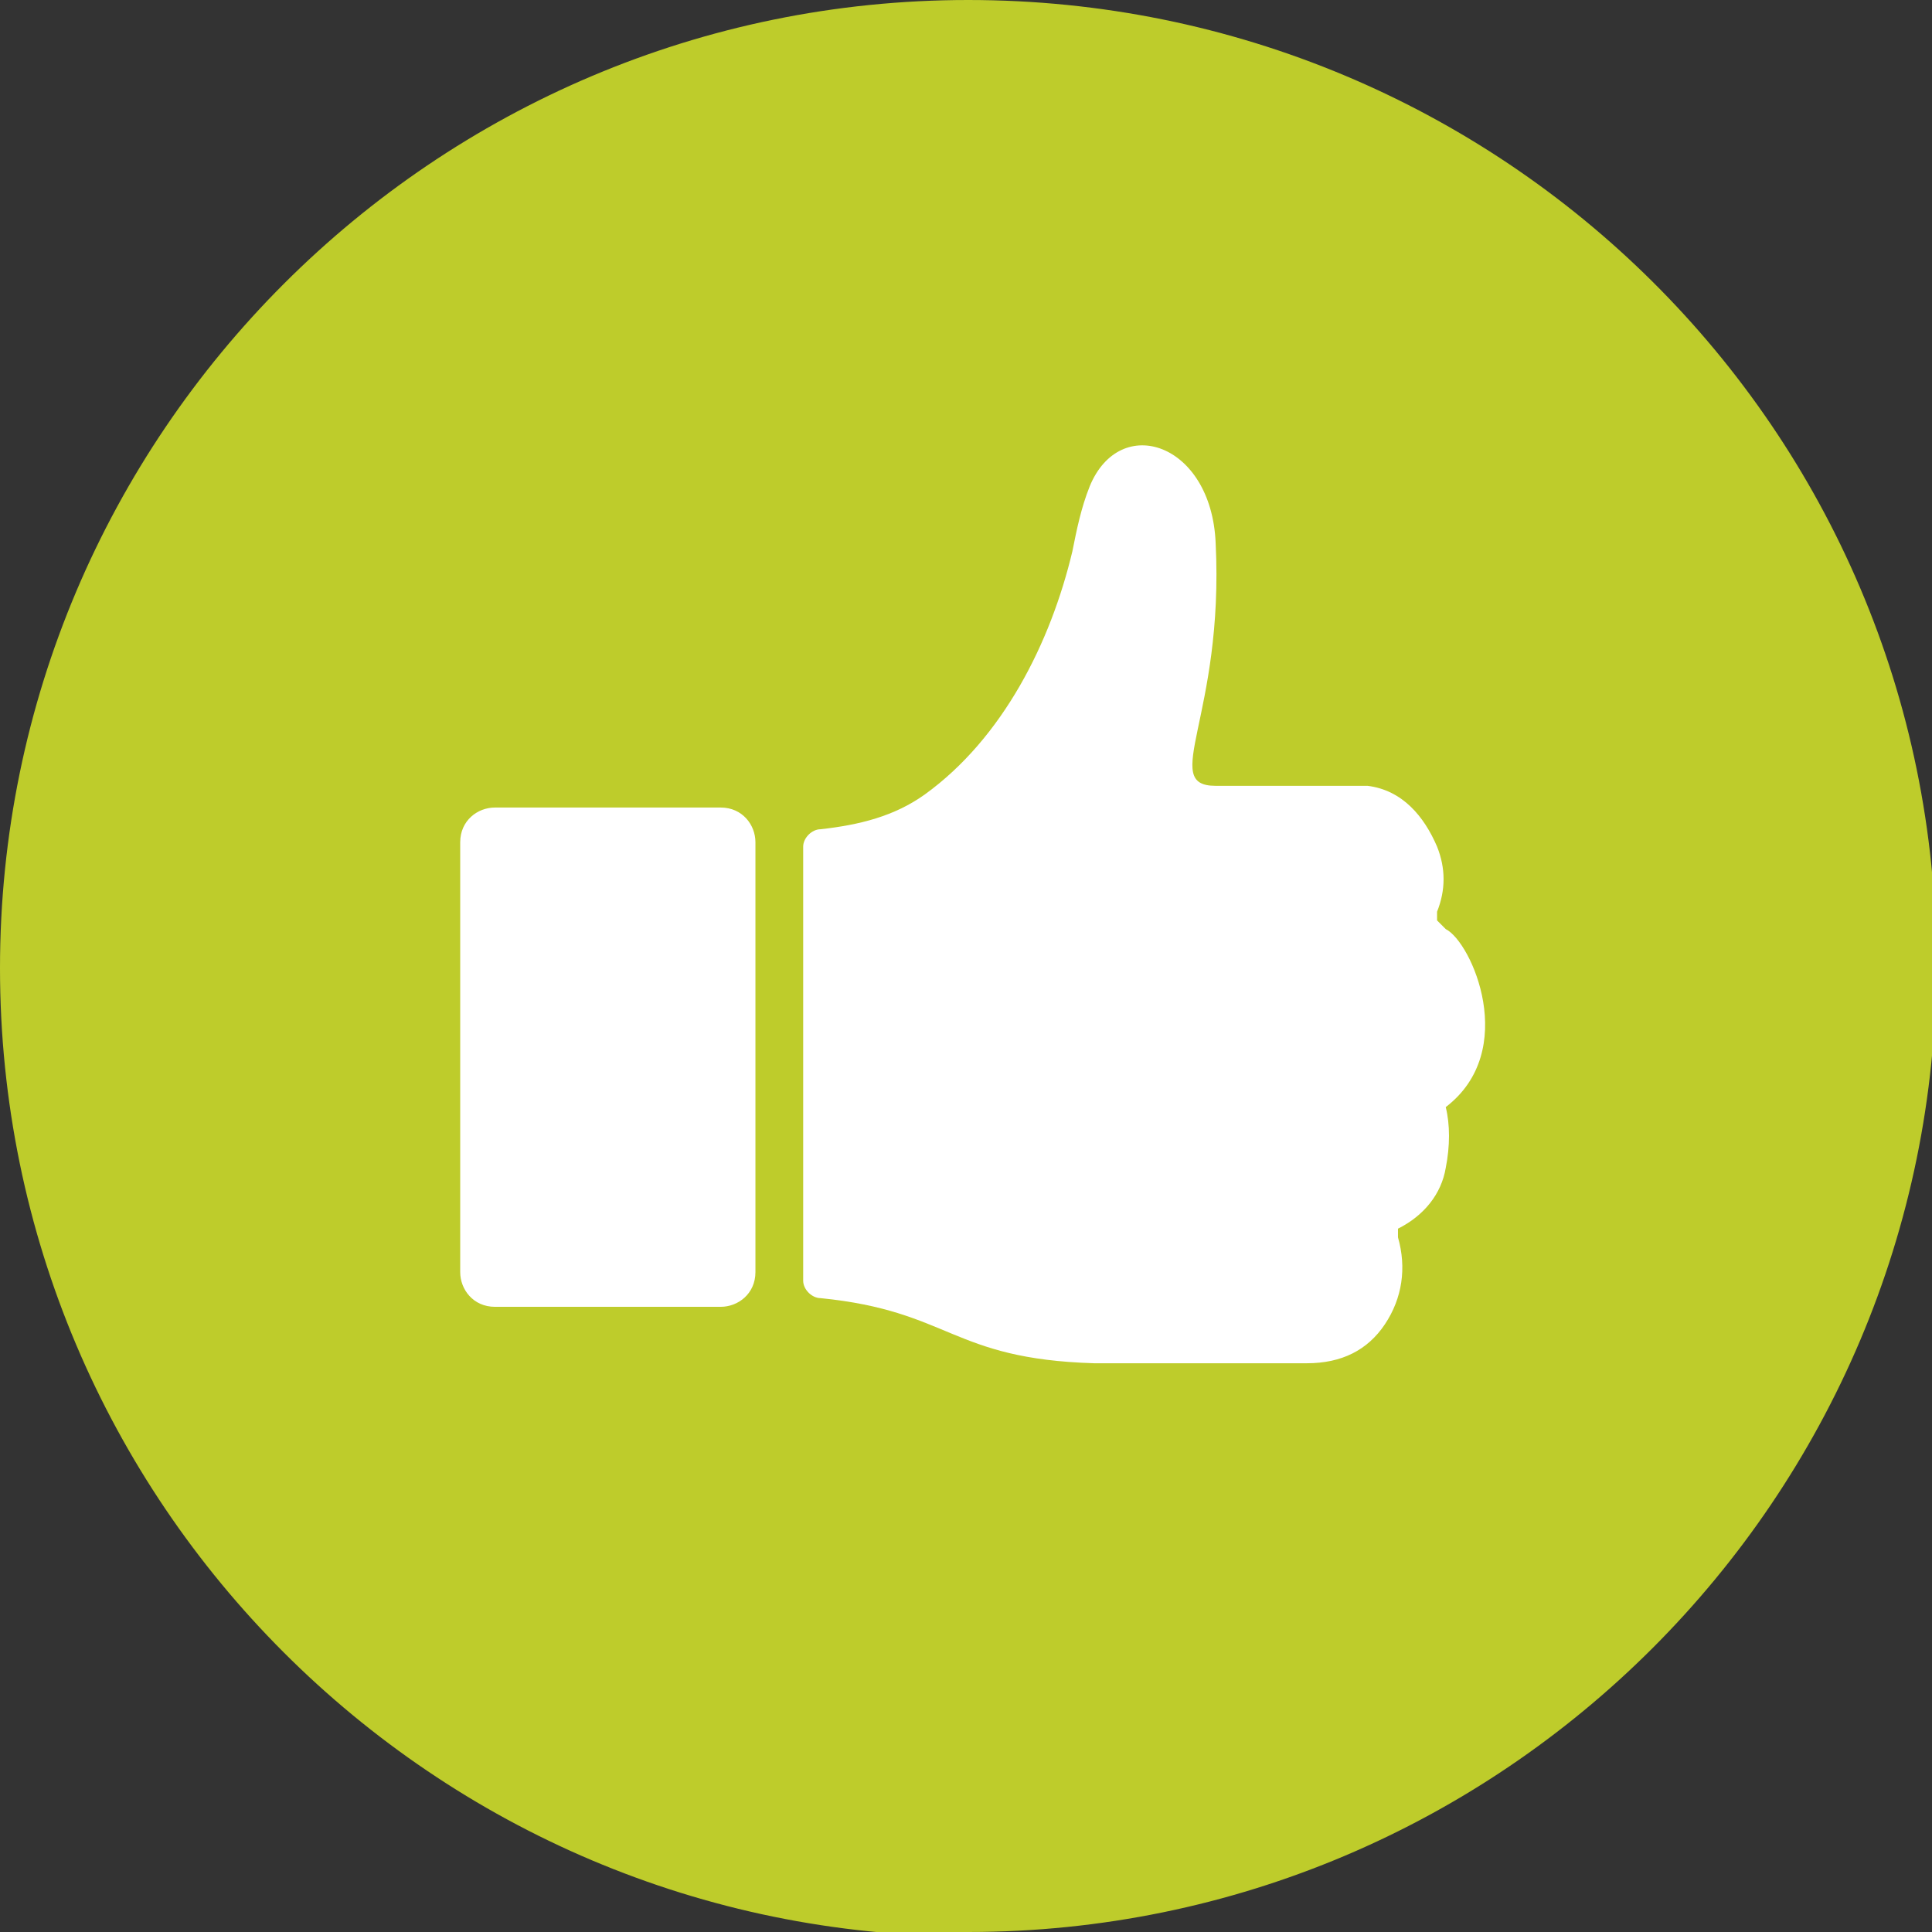<?xml version="1.0" encoding="UTF-8"?>
<svg xmlns="http://www.w3.org/2000/svg" xmlns:xlink="http://www.w3.org/1999/xlink" version="1.1" viewBox="0 0 44.5 44.5">
  <rect x="0" y="0" width="44.5" height="44.5" fill="#333333" stroke="none"/>
  <defs>
    <style>
      .cls-1 {
        fill: none;
      }

      .cls-2 {
        fill: #fff;
      }

      .cls-3 {
        fill: #becc2b;
      }

      .cls-4 {
        clip-path: url(#clippath);
      }
    </style>
    <clipPath id="clippath">
      <rect class="cls-1" width="44.5" height="44.5"/>
    </clipPath>
  </defs>
  <!-- Generator: Adobe Illustrator 28.7.3, SVG Export Plug-In . SVG Version: 1.2.0 Build 164)  -->
  <g>
    <g id="Ebene_1">
      <g class="cls-4">
        <path class="cls-3" d="M22.3,44.5c12.3,0,22.3-10,22.3-22.3S34.6,0,22.3,0,0,10,0,22.3s10,22.3,22.3,22.3"/>
        <path class="cls-2" d="M33.1,21.2s0-.1,0-.2c.2-.5.2-1,0-1.5-.3-.7-.8-1.3-1.6-1.4-.4,0-.9,0-1.3,0-.3,0-.6,0-.9,0,0,0,0,0,0,0-.5,0-1.1,0-1.3,0-1.3,0,.2-1.6,0-5.6-.1-2.3-2.2-3-2.9-1.3-.2.5-.3,1-.4,1.5-.5,2.1-1.6,4.3-3.4,5.6-.7.5-1.5.7-2.4.8h0c-.2,0-.4.2-.4.4v10c0,.2.2.4.4.4h0c3,.3,3,1.4,6.3,1.5,1,0,2.1,0,3.1,0,.6,0,1.2,0,1.8,0,.8,0,1.4-.3,1.8-.9.4-.6.5-1.3.3-2,0,0,0-.2,0-.2.6-.3,1-.8,1.1-1.4.1-.5.1-1,0-1.4,1.7-1.3.6-3.8,0-4.1"/>
        <path class="cls-2" d="M11.4,18.6h5.2c.5,0,.8.4.8.8v9.9c0,.5-.4.8-.8.8h-5.2c-.5,0-.8-.4-.8-.8v-9.9c0-.5.4-.8.8-.8Z"/>
      </g>
    </g>
  </g>
</svg>